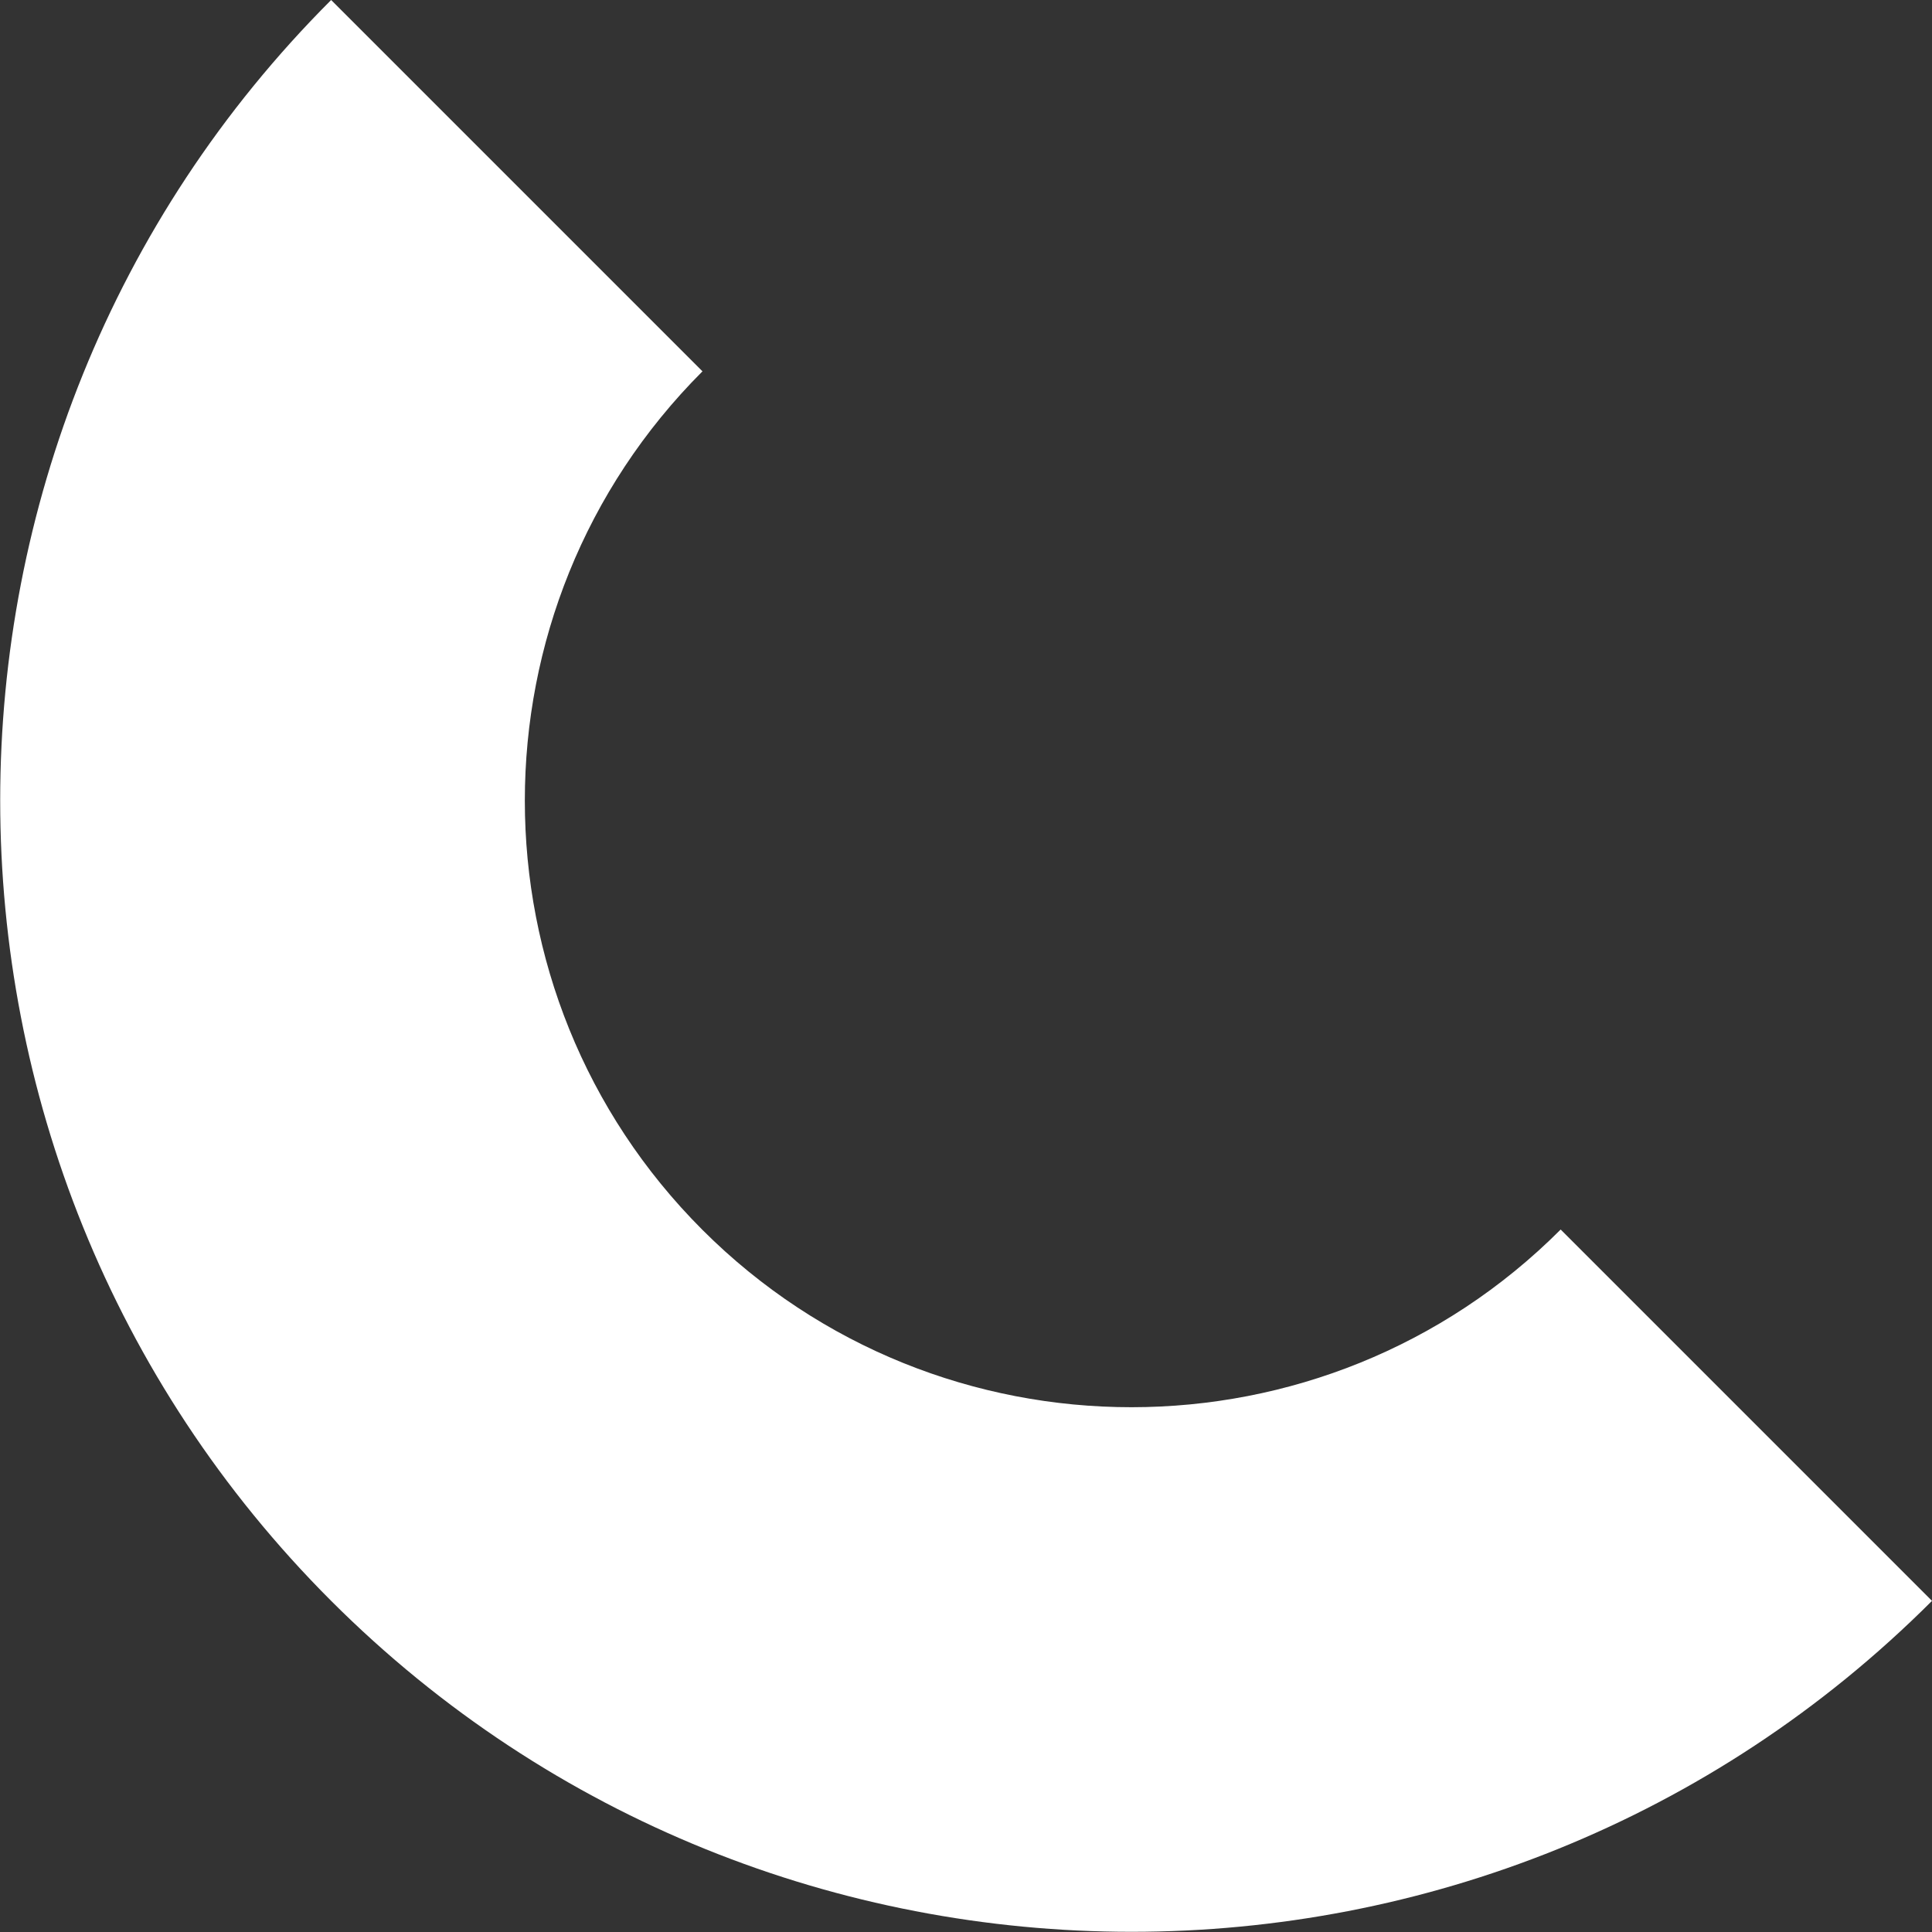 <?xml version="1.0" encoding="utf-8"?>
<!-- Generator: Adobe Illustrator 25.0.0, SVG Export Plug-In . SVG Version: 6.00 Build 0)  -->
<svg version="1.1" id="Layer_1" xmlns="http://www.w3.org/2000/svg" xmlns:xlink="http://www.w3.org/1999/xlink" x="0px" y="0px"
	 viewBox="0 0 50 50" style="enable-background:new 0 0 50 50;" xml:space="preserve">
<rect x="0" y="0" width="50" height="50" fill="#333333" stroke="none"/>
<style type="text/css">
	.st0{fill:none;}
	.st1{fill:#FFFFFF;}
</style>
<g>
	<g>
		<rect y="0" class="st0" width="50" height="50"/>
	</g>
	<g>
		<path class="st1" d="M18.18,31.83c-6.13-6.13-6.13-16.09,0-22.22L8.57,0c-11.42,11.42-11.42,30.01,0,41.43
			c11.42,11.42,30.01,11.42,41.43,0l-9.61-9.61C34.27,37.95,24.3,37.95,18.18,31.83z"/>
	</g>
</g>
</svg>
